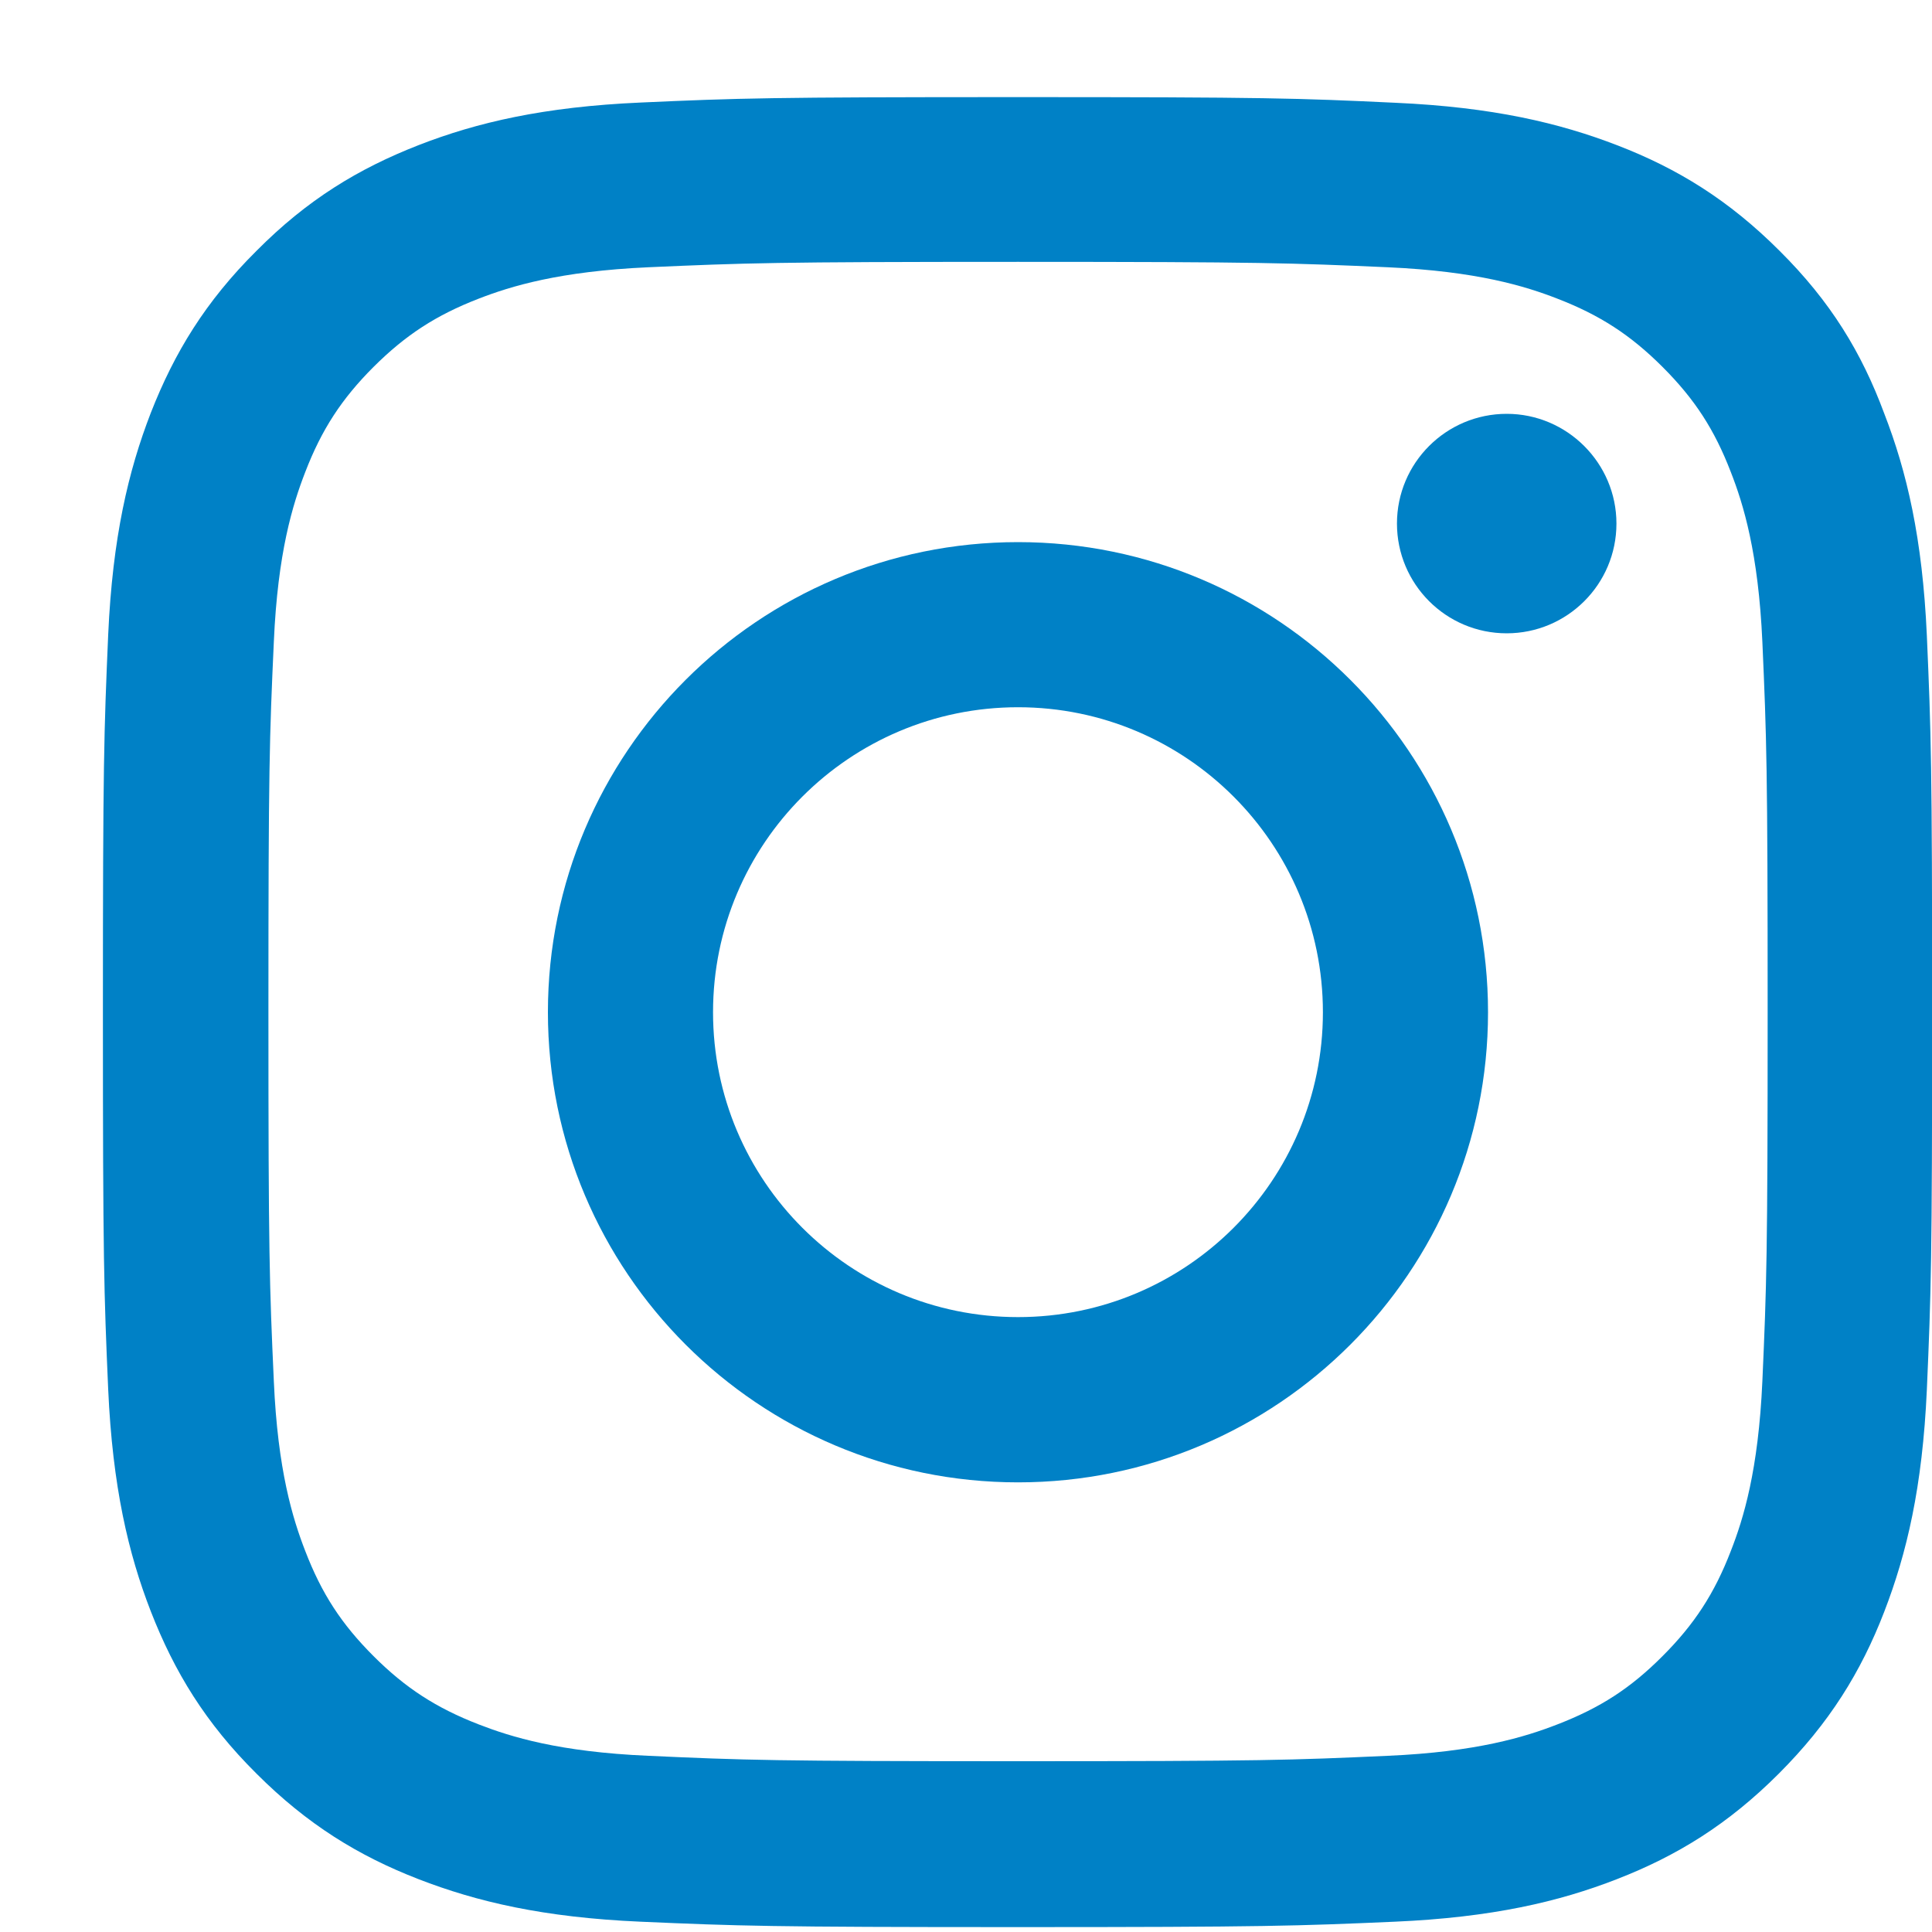 <svg width="15" height="15" viewBox="0 0 15 15" fill="none" xmlns="http://www.w3.org/2000/svg">
<g clip-path="url(#clip0_1_6068)">
<path d="M7.904 2.033C9.803 2.033 10.027 2.042 10.774 2.075C11.468 2.106 11.843 2.222 12.092 2.319C12.423 2.447 12.661 2.602 12.908 2.849C13.158 3.099 13.311 3.335 13.438 3.665C13.536 3.915 13.652 4.293 13.683 4.984C13.716 5.733 13.724 5.958 13.724 7.854C13.724 9.752 13.716 9.977 13.683 10.723C13.652 11.417 13.536 11.792 13.438 12.042C13.311 12.372 13.155 12.611 12.908 12.858C12.659 13.108 12.423 13.26 12.092 13.388C11.843 13.485 11.465 13.602 10.774 13.632C10.025 13.666 9.8 13.674 7.904 13.674C6.006 13.674 5.781 13.666 5.034 13.632C4.34 13.602 3.966 13.485 3.716 13.388C3.386 13.26 3.147 13.105 2.9 12.858C2.65 12.608 2.497 12.372 2.37 12.042C2.273 11.792 2.156 11.415 2.126 10.723C2.092 9.974 2.084 9.749 2.084 7.854C2.084 5.955 2.092 5.73 2.126 4.984C2.156 4.29 2.273 3.915 2.37 3.665C2.497 3.335 2.653 3.096 2.9 2.849C3.15 2.6 3.386 2.447 3.716 2.319C3.966 2.222 4.343 2.106 5.034 2.075C5.781 2.042 6.006 2.033 7.904 2.033ZM7.904 0.754C5.975 0.754 5.734 0.762 4.976 0.796C4.221 0.829 3.702 0.951 3.252 1.126C2.783 1.309 2.386 1.55 1.992 1.947C1.595 2.341 1.354 2.738 1.171 3.205C0.996 3.657 0.874 4.173 0.84 4.928C0.807 5.689 0.799 5.93 0.799 7.859C0.799 9.788 0.807 10.03 0.84 10.787C0.874 11.542 0.996 12.061 1.171 12.511C1.354 12.98 1.595 13.377 1.992 13.771C2.386 14.165 2.783 14.409 3.25 14.59C3.702 14.765 4.218 14.887 4.973 14.92C5.731 14.953 5.972 14.962 7.901 14.962C9.83 14.962 10.072 14.953 10.829 14.92C11.584 14.887 12.104 14.765 12.553 14.59C13.019 14.409 13.416 14.165 13.81 13.771C14.204 13.377 14.449 12.98 14.629 12.514C14.804 12.061 14.926 11.545 14.96 10.79C14.993 10.032 15.001 9.791 15.001 7.862C15.001 5.933 14.993 5.692 14.96 4.934C14.926 4.179 14.804 3.66 14.629 3.21C14.454 2.738 14.213 2.341 13.816 1.947C13.422 1.553 13.025 1.309 12.559 1.129C12.106 0.954 11.59 0.832 10.835 0.798C10.075 0.762 9.833 0.754 7.904 0.754Z" fill="#0081C6"/>
<path d="M7.904 4.209C5.889 4.209 4.254 5.844 4.254 7.859C4.254 9.874 5.889 11.509 7.904 11.509C9.919 11.509 11.553 9.874 11.553 7.859C11.553 5.844 9.919 4.209 7.904 4.209ZM7.904 10.226C6.596 10.226 5.536 9.166 5.536 7.859C5.536 6.552 6.596 5.491 7.904 5.491C9.211 5.491 10.271 6.552 10.271 7.859C10.271 9.166 9.211 10.226 7.904 10.226Z" fill="#0081C6"/>
<path d="M12.55 4.065C12.55 4.537 12.167 4.917 11.698 4.917C11.226 4.917 10.846 4.534 10.846 4.065C10.846 3.593 11.229 3.213 11.698 3.213C12.167 3.213 12.55 3.596 12.55 4.065Z" fill="#0081C6"/>
</g>
<defs>
<clipPath id="clip0_1_6068">
<rect width="14.211" height="14.211" fill="white" transform="translate(0.799 0.754)"/>
</clipPath>
</defs>
</svg>
